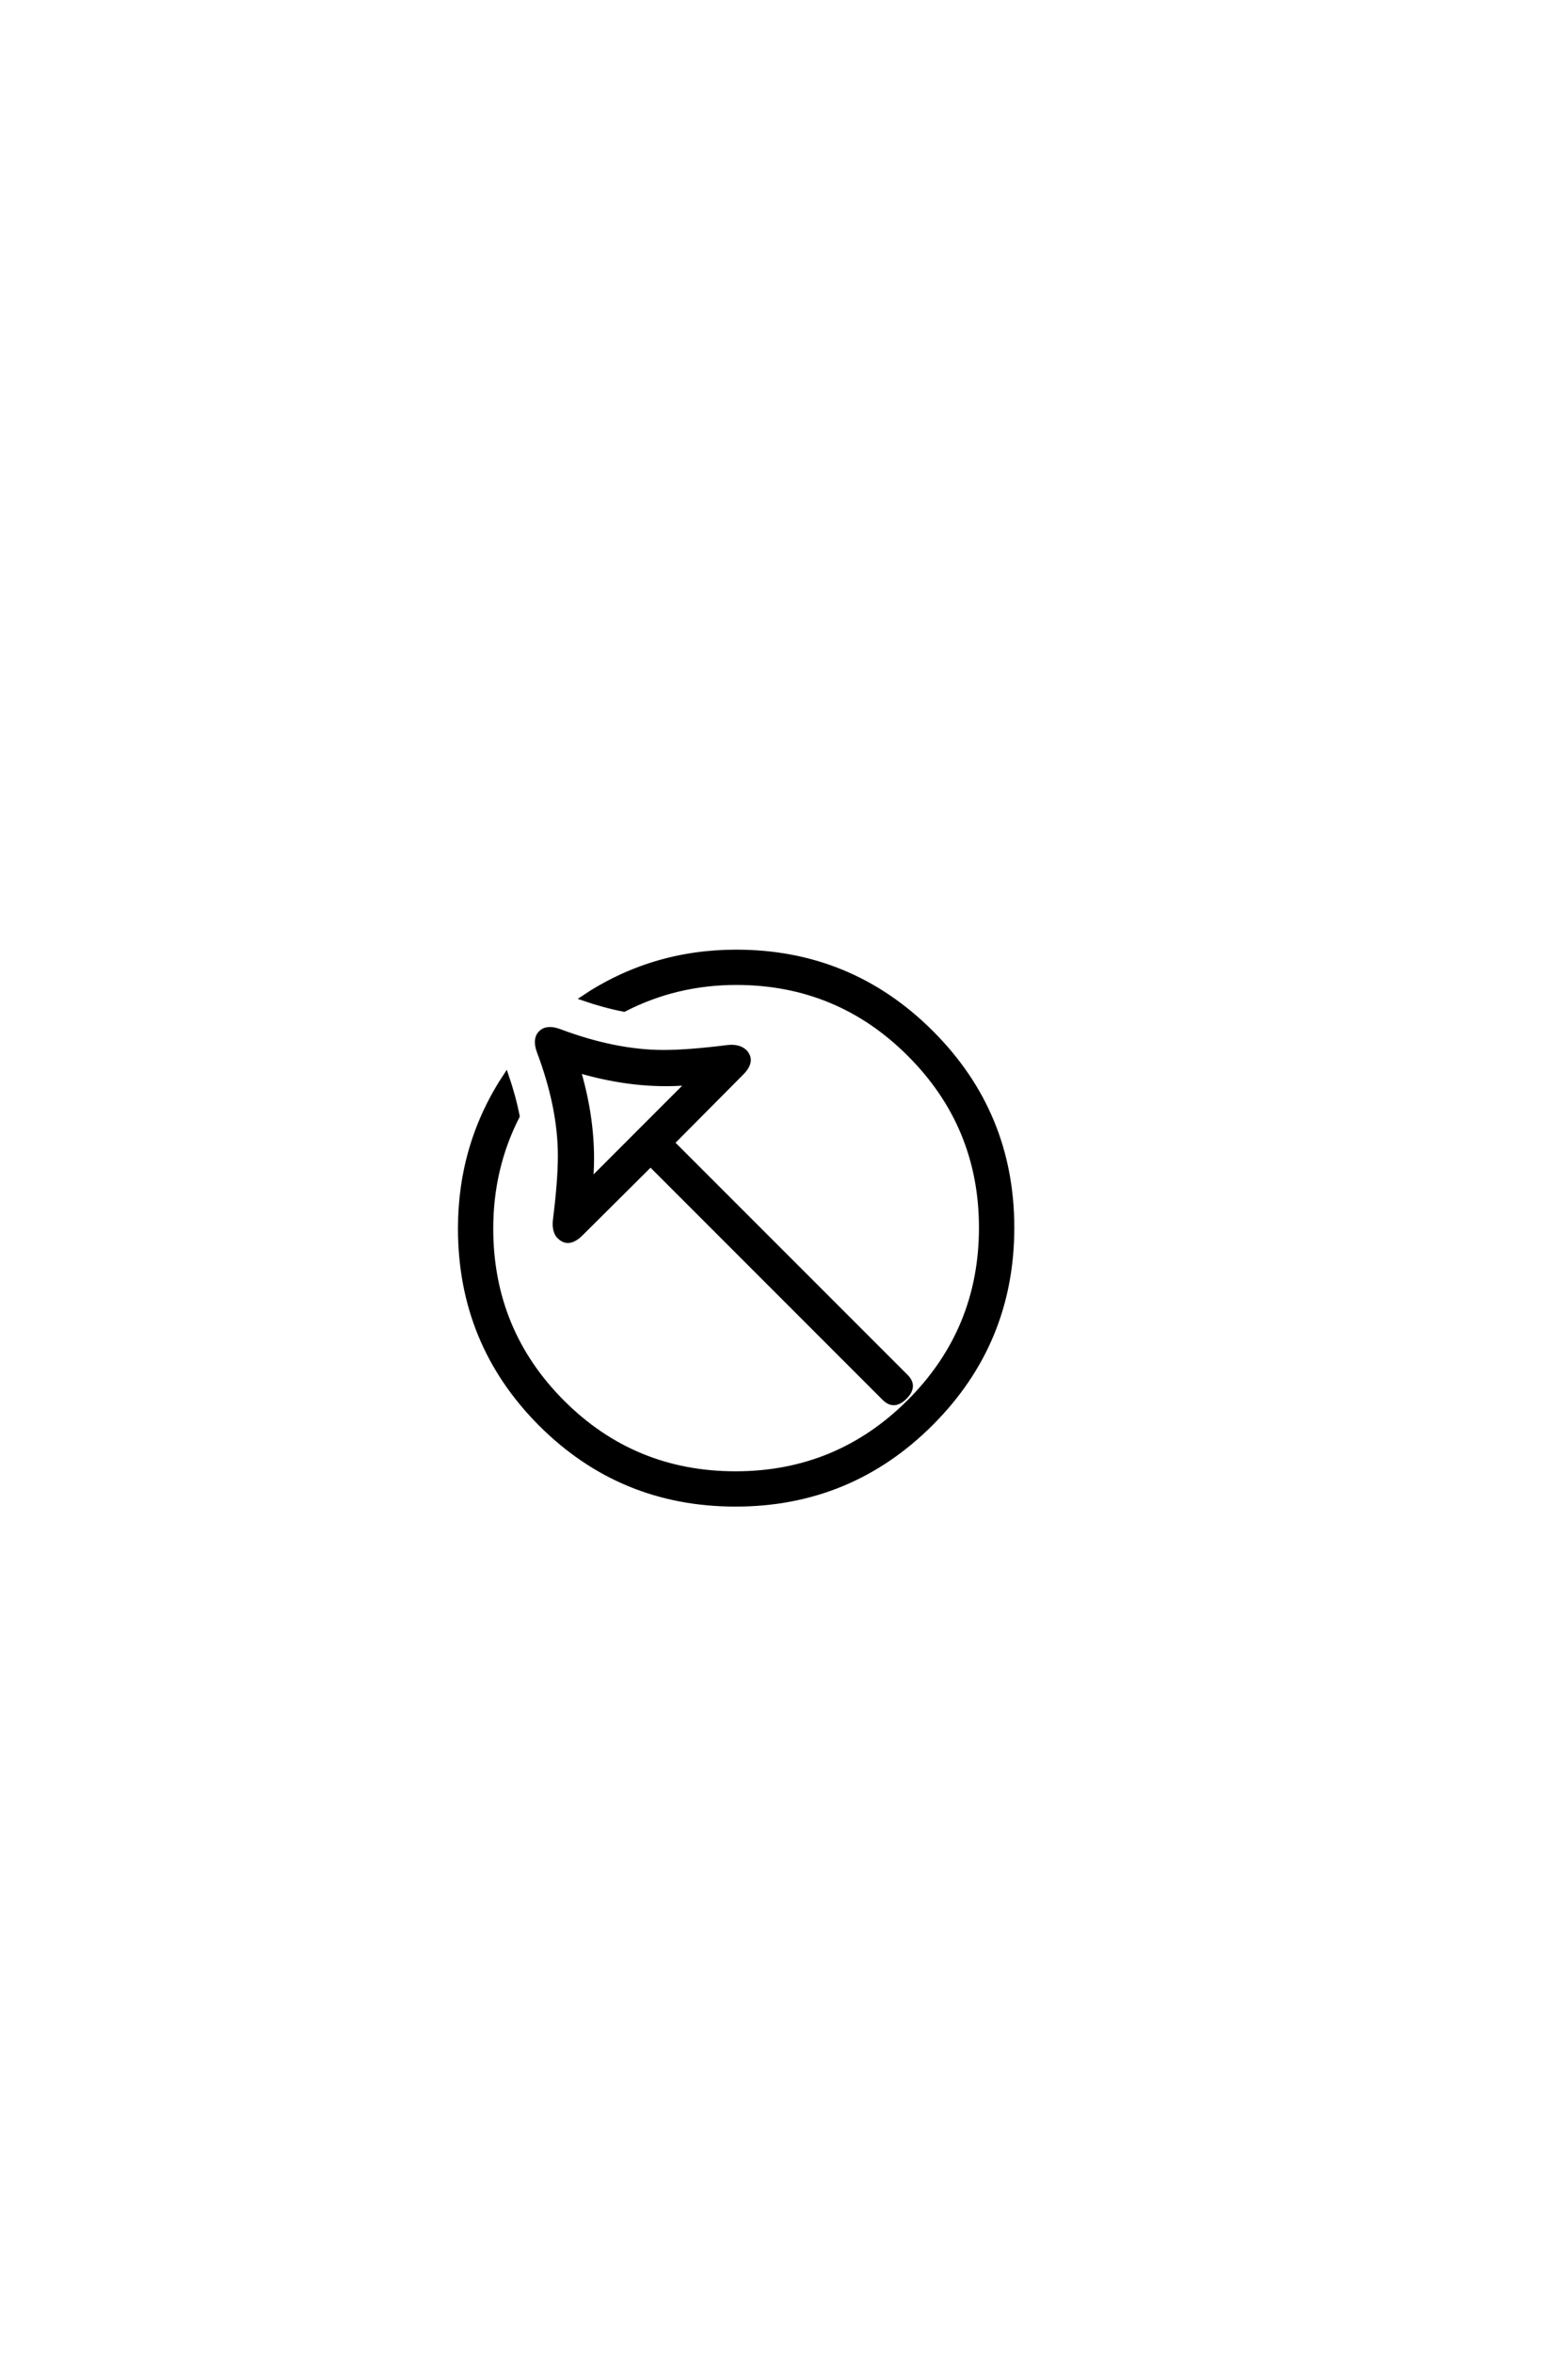 <?xml version='1.0' encoding='UTF-8'?>
<!DOCTYPE svg PUBLIC "-//W3C//DTD SVG 1.0//EN"
"http://www.w3.org/TR/2001/REC-SVG-20010904/DTD/svg10.dtd">

<svg xmlns='http://www.w3.org/2000/svg' version='1.0' width='40.0' height='60.0'>

 <g transform='scale(0.1 -0.1) translate(110.0 -370.0)'>
  <path d='M148.25 56.938
Q148.25 27.641 127.594 6.984
Q106.938 -13.672 77.641 -13.672
Q48.344 -13.672 27.828 6.875
Q7.328 27.438 7.328 56.734
Q7.328 78.422 19.141 96.094
Q21.094 90.438 22.078 85.359
Q15.328 72.172 15.328 56.734
Q15.328 30.766 33.484 12.547
Q51.656 -5.672 77.641 -5.672
Q103.609 -5.672 121.922 12.641
Q140.234 30.953 140.234 56.938
Q140.234 82.812 121.969 101.078
Q103.719 119.344 77.828 119.344
Q62.5 119.344 49.219 112.5
Q44.141 113.484 38.484 115.438
Q56.156 127.344 77.828 127.344
Q107.031 127.344 127.641 106.734
Q148.25 86.141 148.25 56.938
Q148.25 86.141 148.25 56.938
M121.188 19.047
Q123.734 16.5 120.891 13.672
Q118.062 10.844 115.531 13.375
L55.953 72.953
L38.281 55.375
Q35.062 52.156 32.625 54.594
Q32.422 54.781 32.422 54.781
Q31.25 56.25 31.547 58.891
Q32.812 68.953 32.812 75.297
Q32.812 87.594 27.438 101.859
Q26.266 105.078 27.875 106.688
Q29.5 108.297 32.719 107.125
Q46.969 101.766 59.281 101.766
Q65.625 101.766 75.688 103.031
Q78.422 103.328 79.984 101.953
Q82.422 99.516 79.203 96.297
L61.625 78.609
L121.188 19.047
L121.188 19.047
M65.328 93.75
Q52.047 92.672 37.703 96.875
Q41.891 82.516 40.828 69.234
L65.328 93.75
' style='fill: #000000; stroke: #000000'/>
 </g>
</svg>
